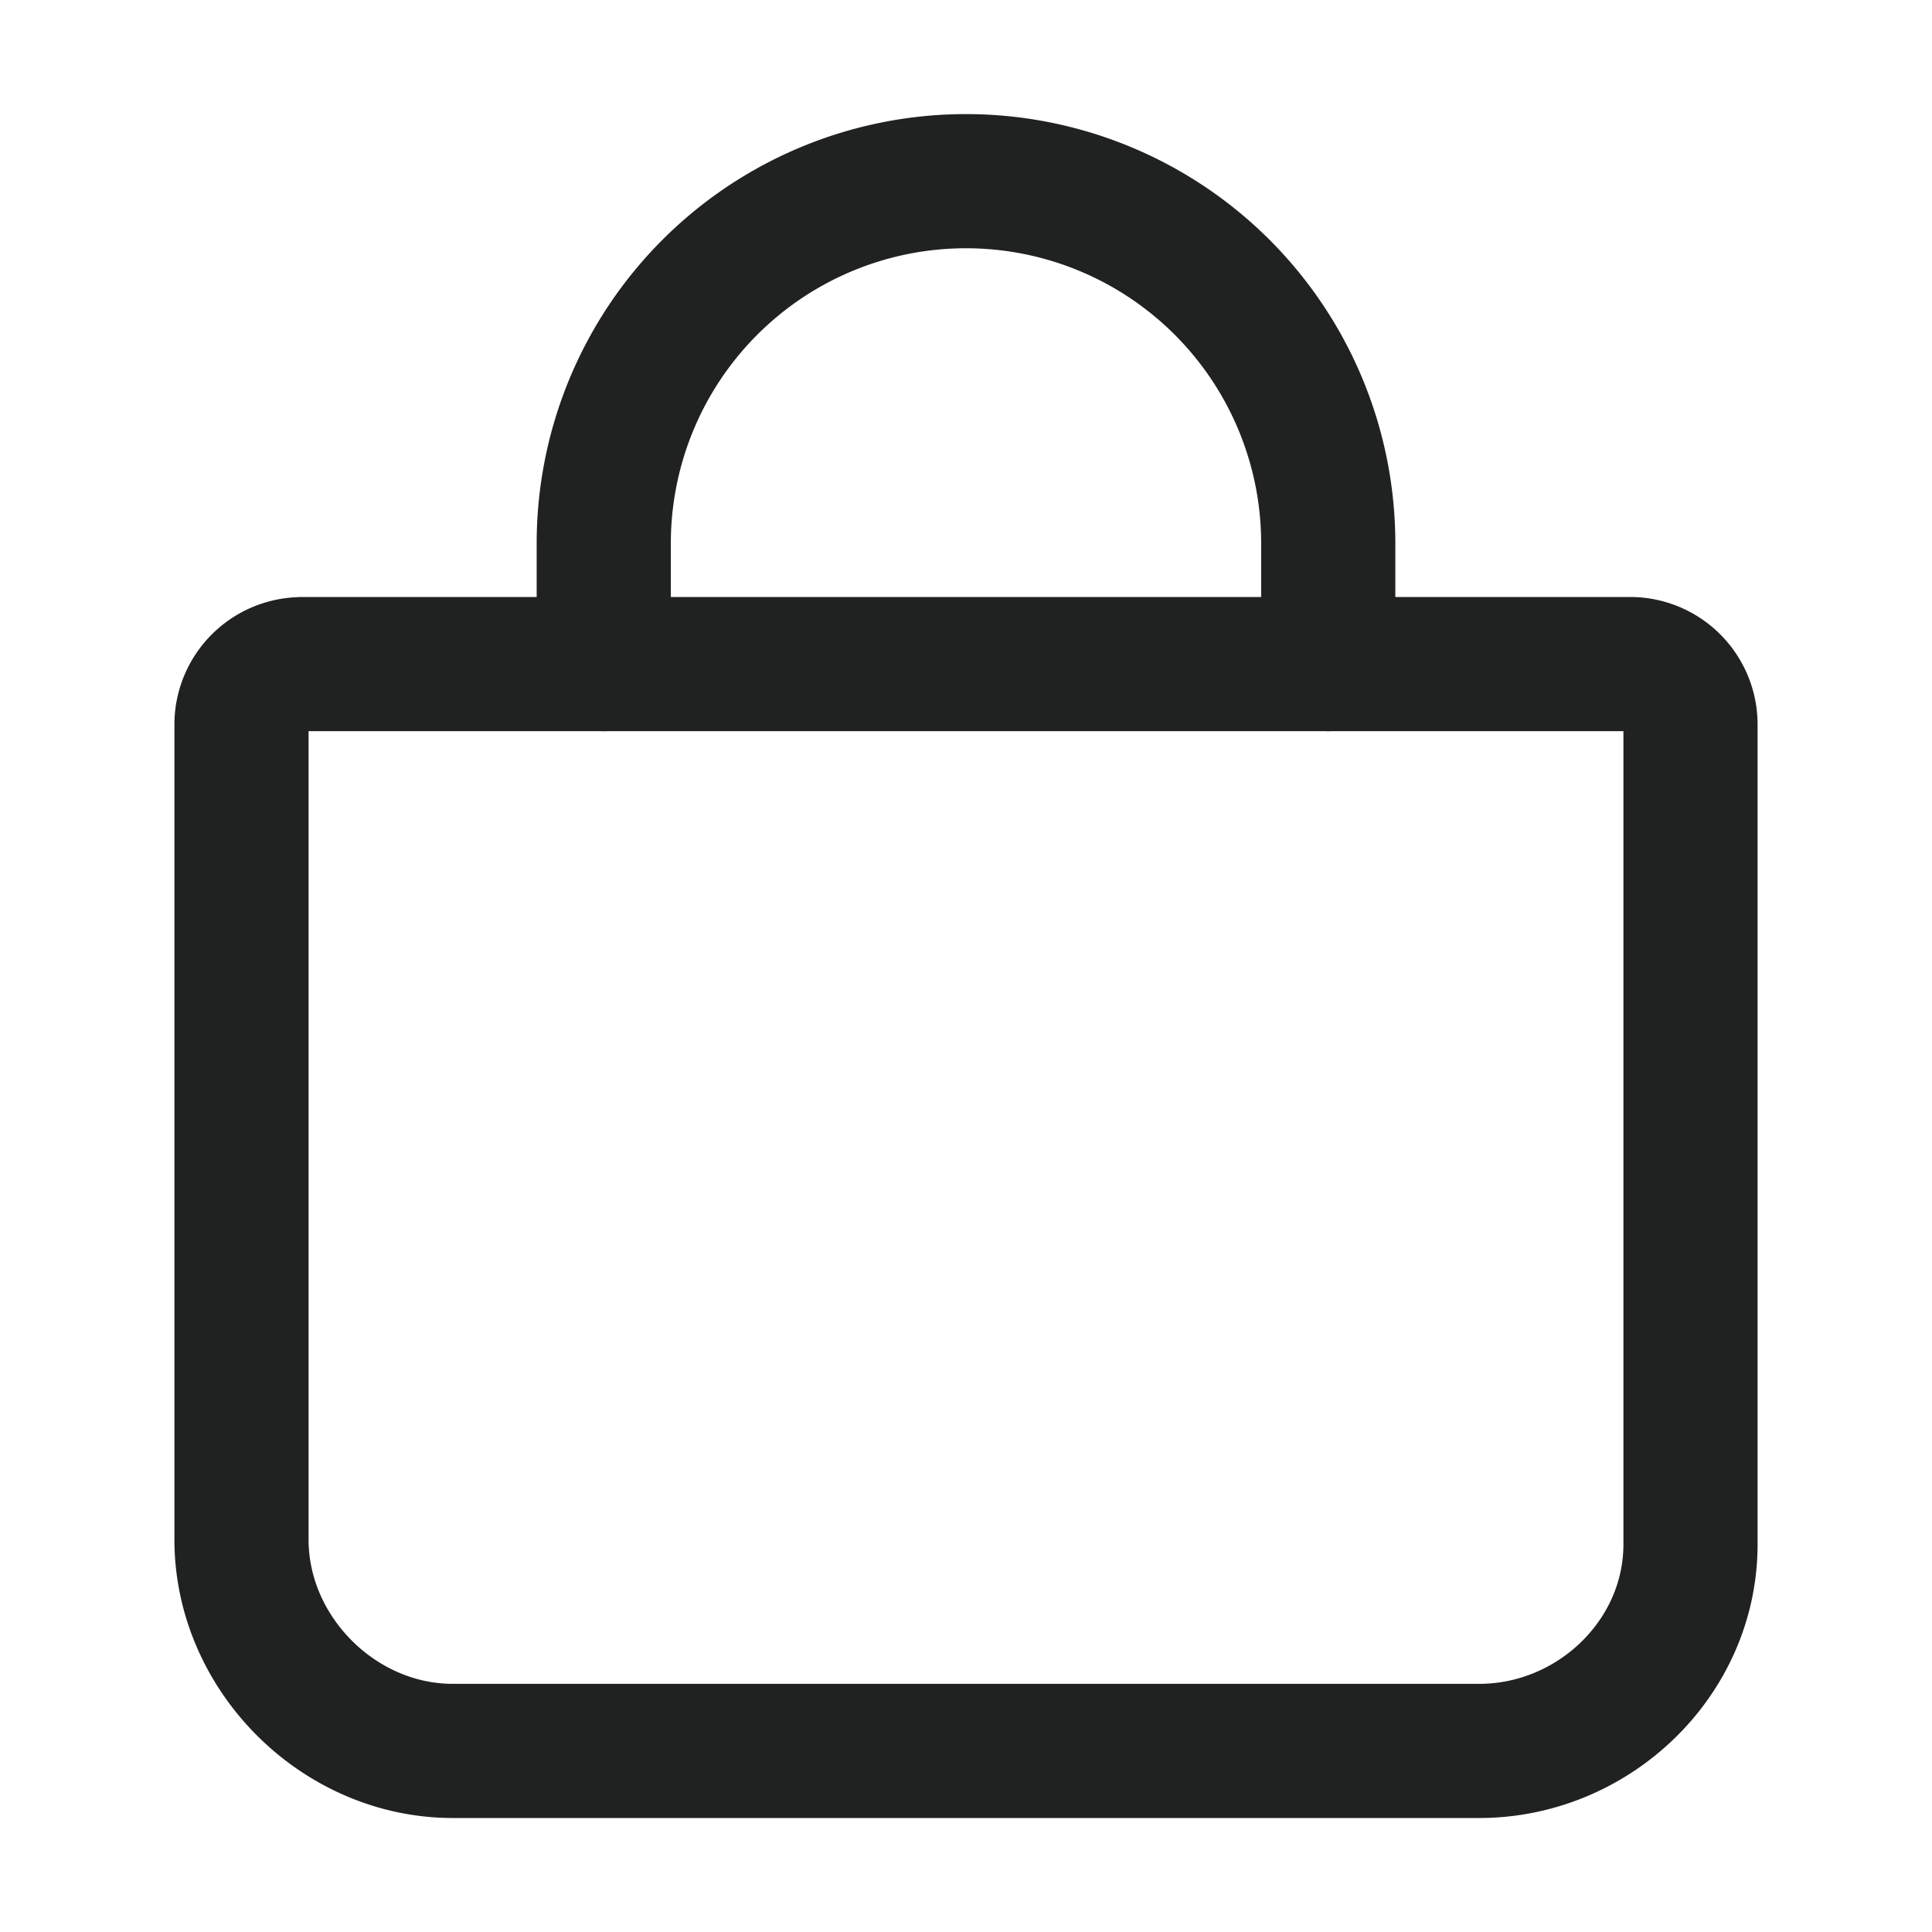 <svg width="18" height="18" viewBox="0 0 18 18" fill="none" xmlns="http://www.w3.org/2000/svg">
    <path d="M5.625 6.188V5.063A3.375 3.375 0 0 1 9 1.688v0a3.375 3.375 0 0 1 3.375 3.375v1.125m-9.563 0a.563.563 0 0 0-.562.562v7.594c0 1.063.906 1.969 1.969 1.969h9.562c1.063 0 1.969-.862 1.969-1.925V6.75a.563.563 0 0 0-.563-.563H2.813z" stroke="#202221" stroke-width="1.25" stroke-linecap="round" stroke-linejoin="round"/>
</svg>

